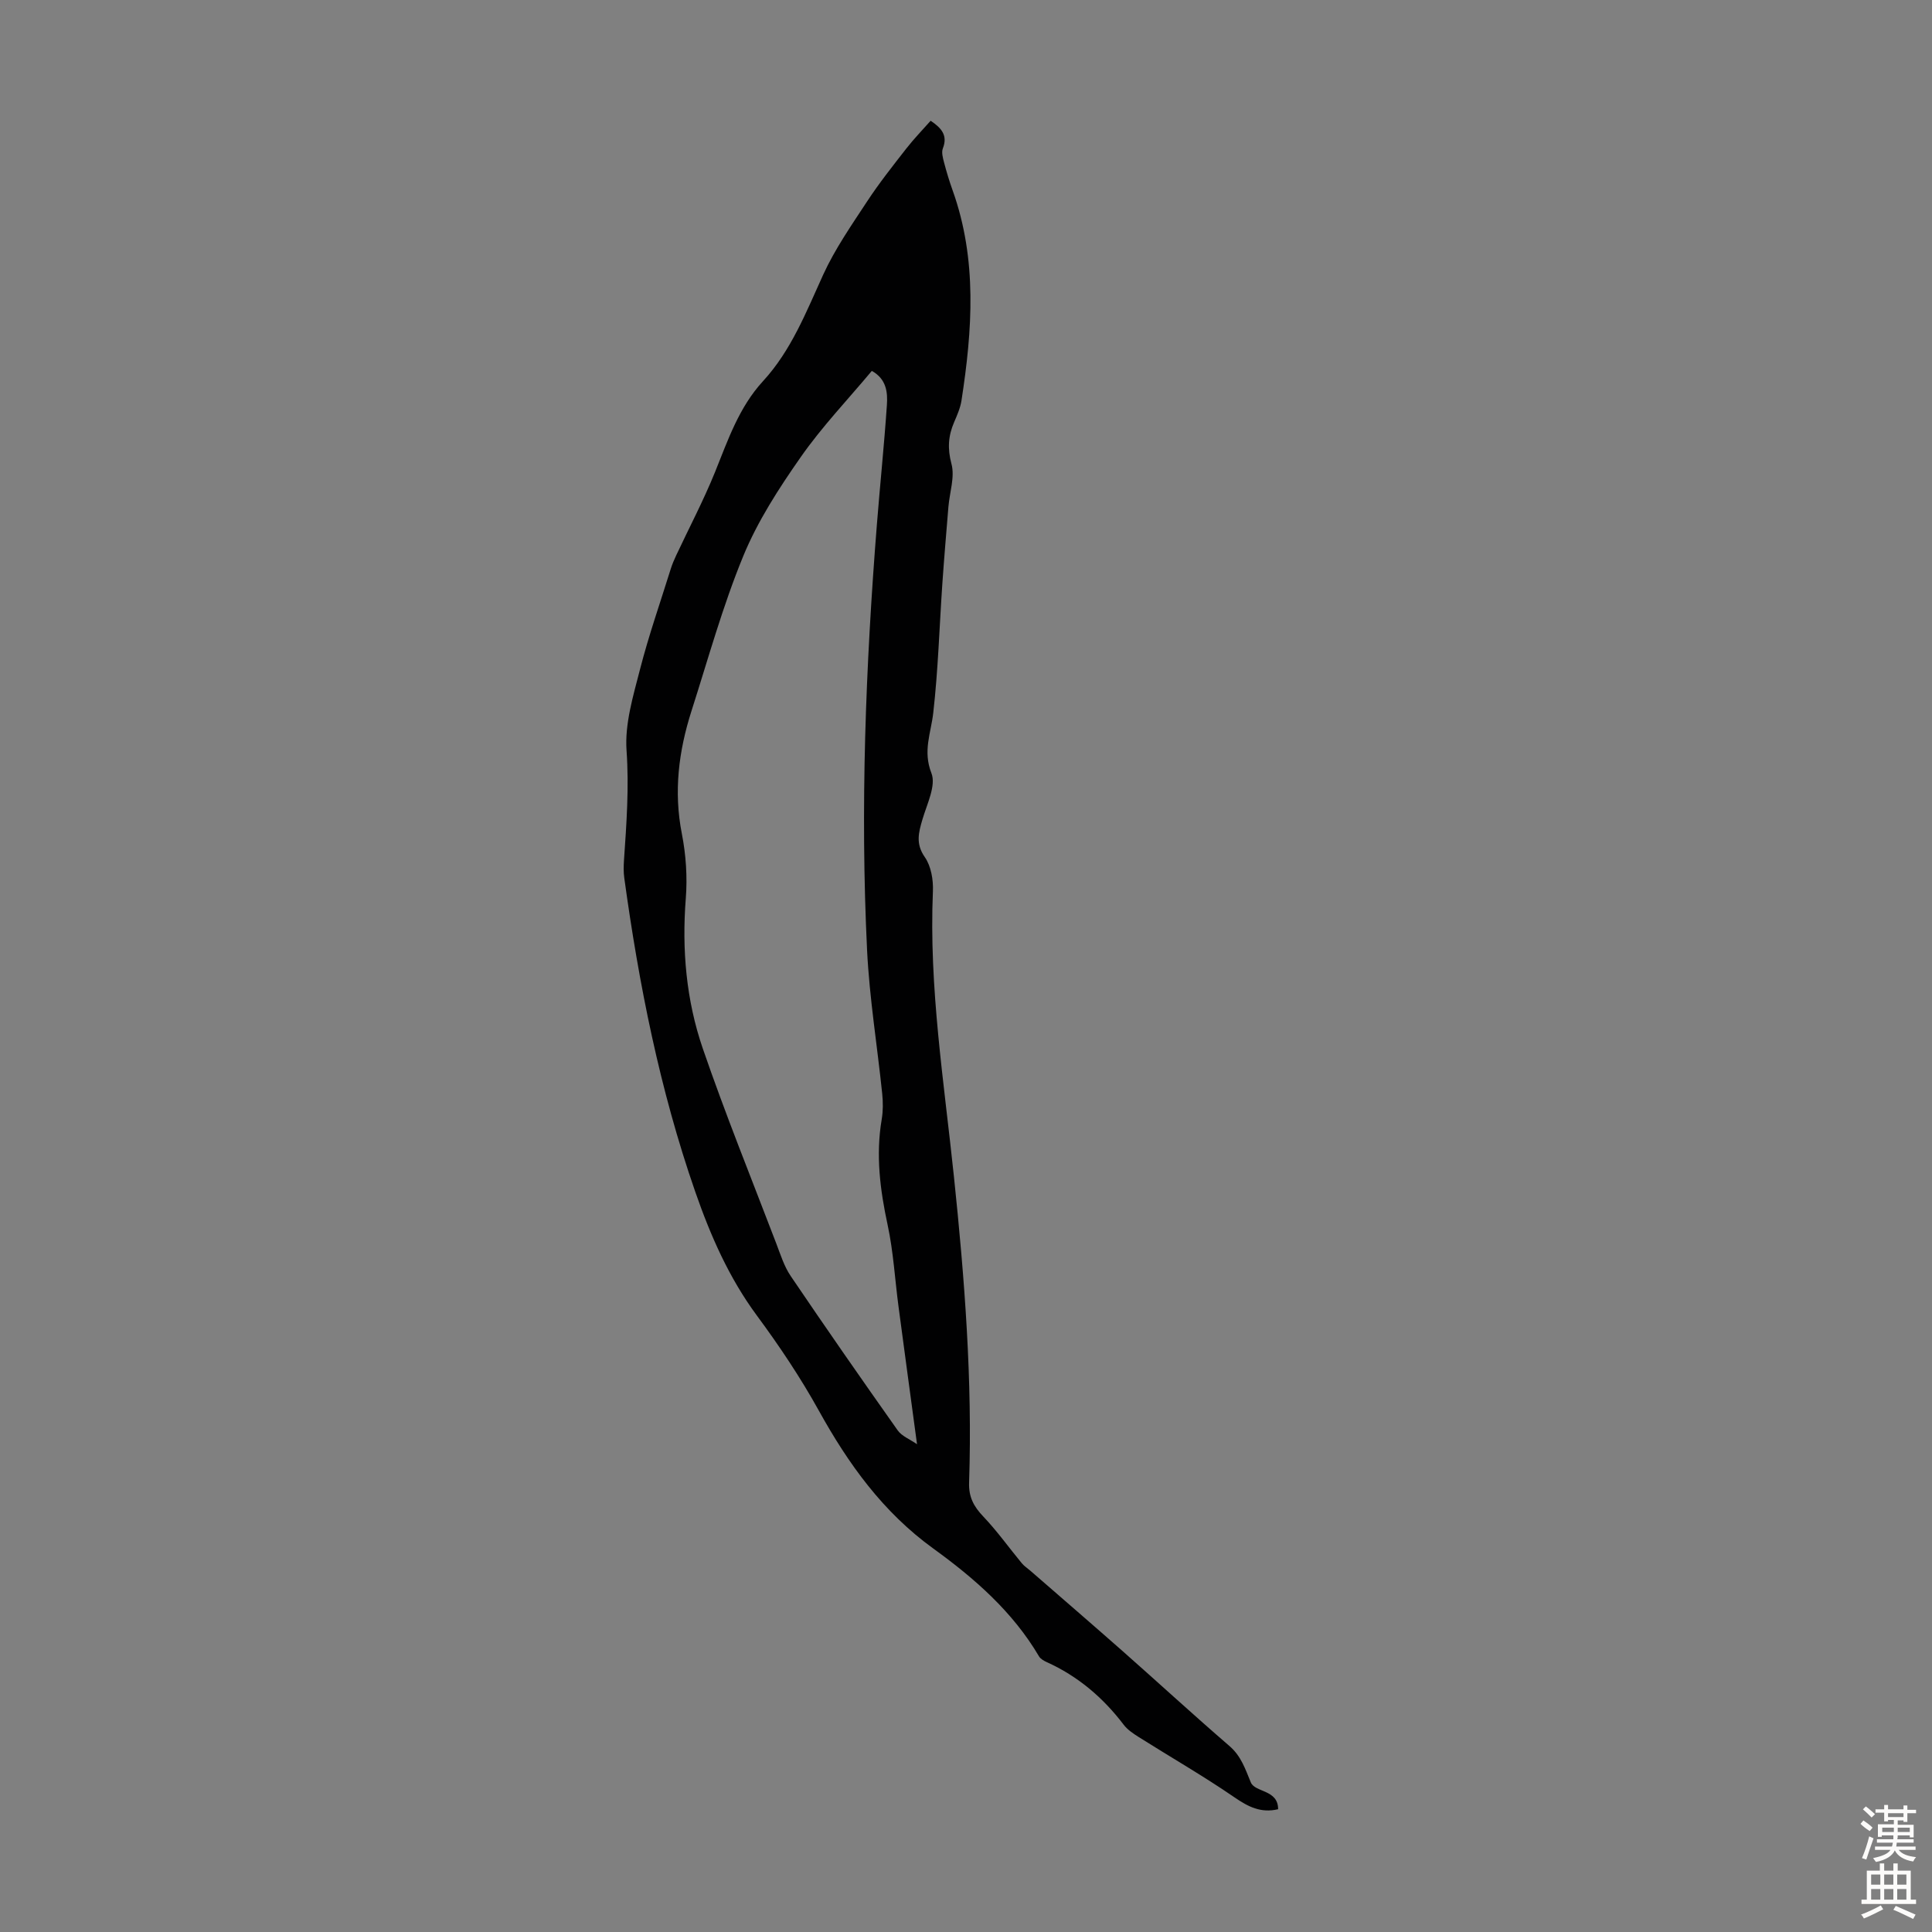 <svg enable-background="new 0 0 400 400" viewBox="0 0 400 400" xmlns="http://www.w3.org/2000/svg"><rect x="0" y="0" width="400" height="400" fill="#808080" stroke="none"/><path d="m264.62 374.58c-3.59.85-6.21-.52-9.05-2.47-6.44-4.42-13.23-8.32-19.84-12.49-1.12-.71-2.3-1.5-3.09-2.54-4.27-5.62-9.47-10.04-15.93-12.96-.59-.27-1.28-.66-1.59-1.18-5.44-9.25-13.39-16.18-21.86-22.31-10.47-7.57-17.61-17.53-23.75-28.61-3.78-6.82-8.16-13.36-12.8-19.64-5.8-7.85-9.62-16.58-12.78-25.68-7.33-21.09-11.65-42.87-14.68-64.93-.17-1.21-.14-2.46-.06-3.68.52-7.56 1.07-15.05.53-22.71-.39-5.51 1.37-11.28 2.78-16.77 1.8-7.02 4.21-13.89 6.37-20.82.3-.95.69-1.88 1.12-2.79 2.69-5.74 5.66-11.37 8.04-17.24 2.68-6.64 4.95-13.41 9.93-18.83 5.86-6.37 8.94-14.31 12.47-22.05 2.43-5.32 5.84-10.22 9.07-15.14 2.5-3.81 5.35-7.41 8.16-11.01 1.56-2 3.34-3.83 5.02-5.73 2.31 1.55 3.56 3.07 2.53 5.72-.32.82 0 1.98.25 2.93.51 1.94 1.09 3.87 1.77 5.76 5.13 14.33 4.09 28.92 1.83 43.55-.24 1.52-.9 3-1.51 4.43-1.23 2.84-1.41 5.47-.56 8.65.73 2.71-.38 5.89-.63 8.87-.44 5.32-.89 10.65-1.26 15.98-.61 8.9-.87 17.85-1.88 26.7-.47 4.18-2.19 7.88-.38 12.48 1.01 2.56-.93 6.41-1.86 9.59-.8 2.73-1.44 5.03.5 7.81 1.29 1.86 1.77 4.69 1.67 7.05-.85 19.9 2.31 39.51 4.36 59.17 2.2 21.06 3.84 42.1 3.13 63.27-.1 2.96.95 4.93 2.92 7 2.89 3.03 5.33 6.47 8 9.7.49.59 1.16 1.02 1.75 1.53 6.4 5.57 12.83 11.11 19.19 16.72 7.36 6.5 14.6 13.16 22.04 19.58 2.44 2.11 3.26 4.73 4.43 7.54.88 2.11 5.67 1.45 5.65 5.55zm-74.76-75.57c-1.37-10.18-2.62-19.33-3.83-28.49-.75-5.63-1.06-11.35-2.25-16.88-1.57-7.28-2.49-14.49-1.23-21.9.29-1.73.28-3.56.1-5.31-1.02-9.9-2.64-19.76-3.13-29.68-1.43-29.42-.3-58.81 2.03-88.16.65-8.24 1.51-16.46 2.07-24.71.18-2.62-.06-5.39-3.12-7.09-4.97 5.95-10.33 11.56-14.72 17.85-4.52 6.46-8.92 13.25-11.9 20.5-4.28 10.4-7.28 21.33-10.72 32.07-2.65 8.29-3.71 16.68-1.99 25.41.85 4.34 1.16 8.93.82 13.34-.84 10.64.08 21.11 3.51 31.11 4.68 13.61 10.09 26.96 15.23 40.41.87 2.28 1.62 4.71 2.97 6.7 7.27 10.74 14.68 21.39 22.17 31.98.85 1.19 2.51 1.82 3.99 2.85z" fill="#010102"/><g fill="#fcfbfa"><path d="m385.2 377.6.6-.7c.6.4 1.3.9 1.9 1.5l-.6.7c-.8-.5-1.4-1-1.9-1.5zm.3 7.1c.6-1.4 1.1-2.9 1.5-4.5.3.1.6.3.9.4-.5 1.4-1 2.9-1.5 4.4zm.2-10.1.6-.6c.7.5 1.3 1.1 1.9 1.6l-.7.7c-.6-.6-1.2-1.2-1.8-1.7zm8.4-.8h.8v.9h1.8v.7h-1.8v1.8h-.8v-.3h-1.2v.9h3.3v2.6h-.8v-.4h-2.5c0 .3 0 .6-.1.8h3.4v.7h-3.5c0 .3-.1.6-.1.8h4v.7h-3.5c.7.9 1.9 1.3 3.6 1.5-.2.2-.4.5-.6.9-1.9-.3-3.2-1.1-3.8-2.3-.5 1.1-1.8 2-3.9 2.4-.2-.3-.4-.5-.6-.8 1.9-.4 3.1-.9 3.6-1.7h-3.2v-.7h3.5c.1-.2.1-.5.2-.8h-3.3v-.7h3.4c0-.2 0-.5 0-.8h-2.4v.3h-.8v-2.6h3.3v-.9h-1.2v.3h-.8v-1.8h-1.8v-.7h1.8v-.9h.8v.9h3.2zm-4.4 5.5h2.4c0-.3 0-.6 0-.9h-2.4zm1.2-3.1h3.2v-.8h-3.2zm4.4 2.2h-2.4v.9h2.5v-.9z"/><path d="m389.2 385.8h.9v1.5h1.9v-1.5h.9v1.5h2.7v6h1.1v.9h-11.3v-.9h1.1v-6h2.7zm.2 8.7.5.8c-1.2.6-2.5 1.3-4 1.9-.2-.3-.3-.6-.6-.8 1.6-.6 3-1.3 4.1-1.9zm-2-4.3h1.9v-2.1h-1.9zm0 3.1h1.9v-2.2h-1.9zm2.7-3.1h1.9v-2.1h-1.9zm0 3.1h1.9v-2.2h-1.9zm2.4 1.3c1.4.6 2.7 1.2 4.1 1.8l-.5.9c-1.5-.7-2.8-1.4-4.1-1.9zm2.2-6.5h-1.9v2.1h1.9zm-1.9 5.2h1.9v-2.2h-1.9z"/></g></svg>